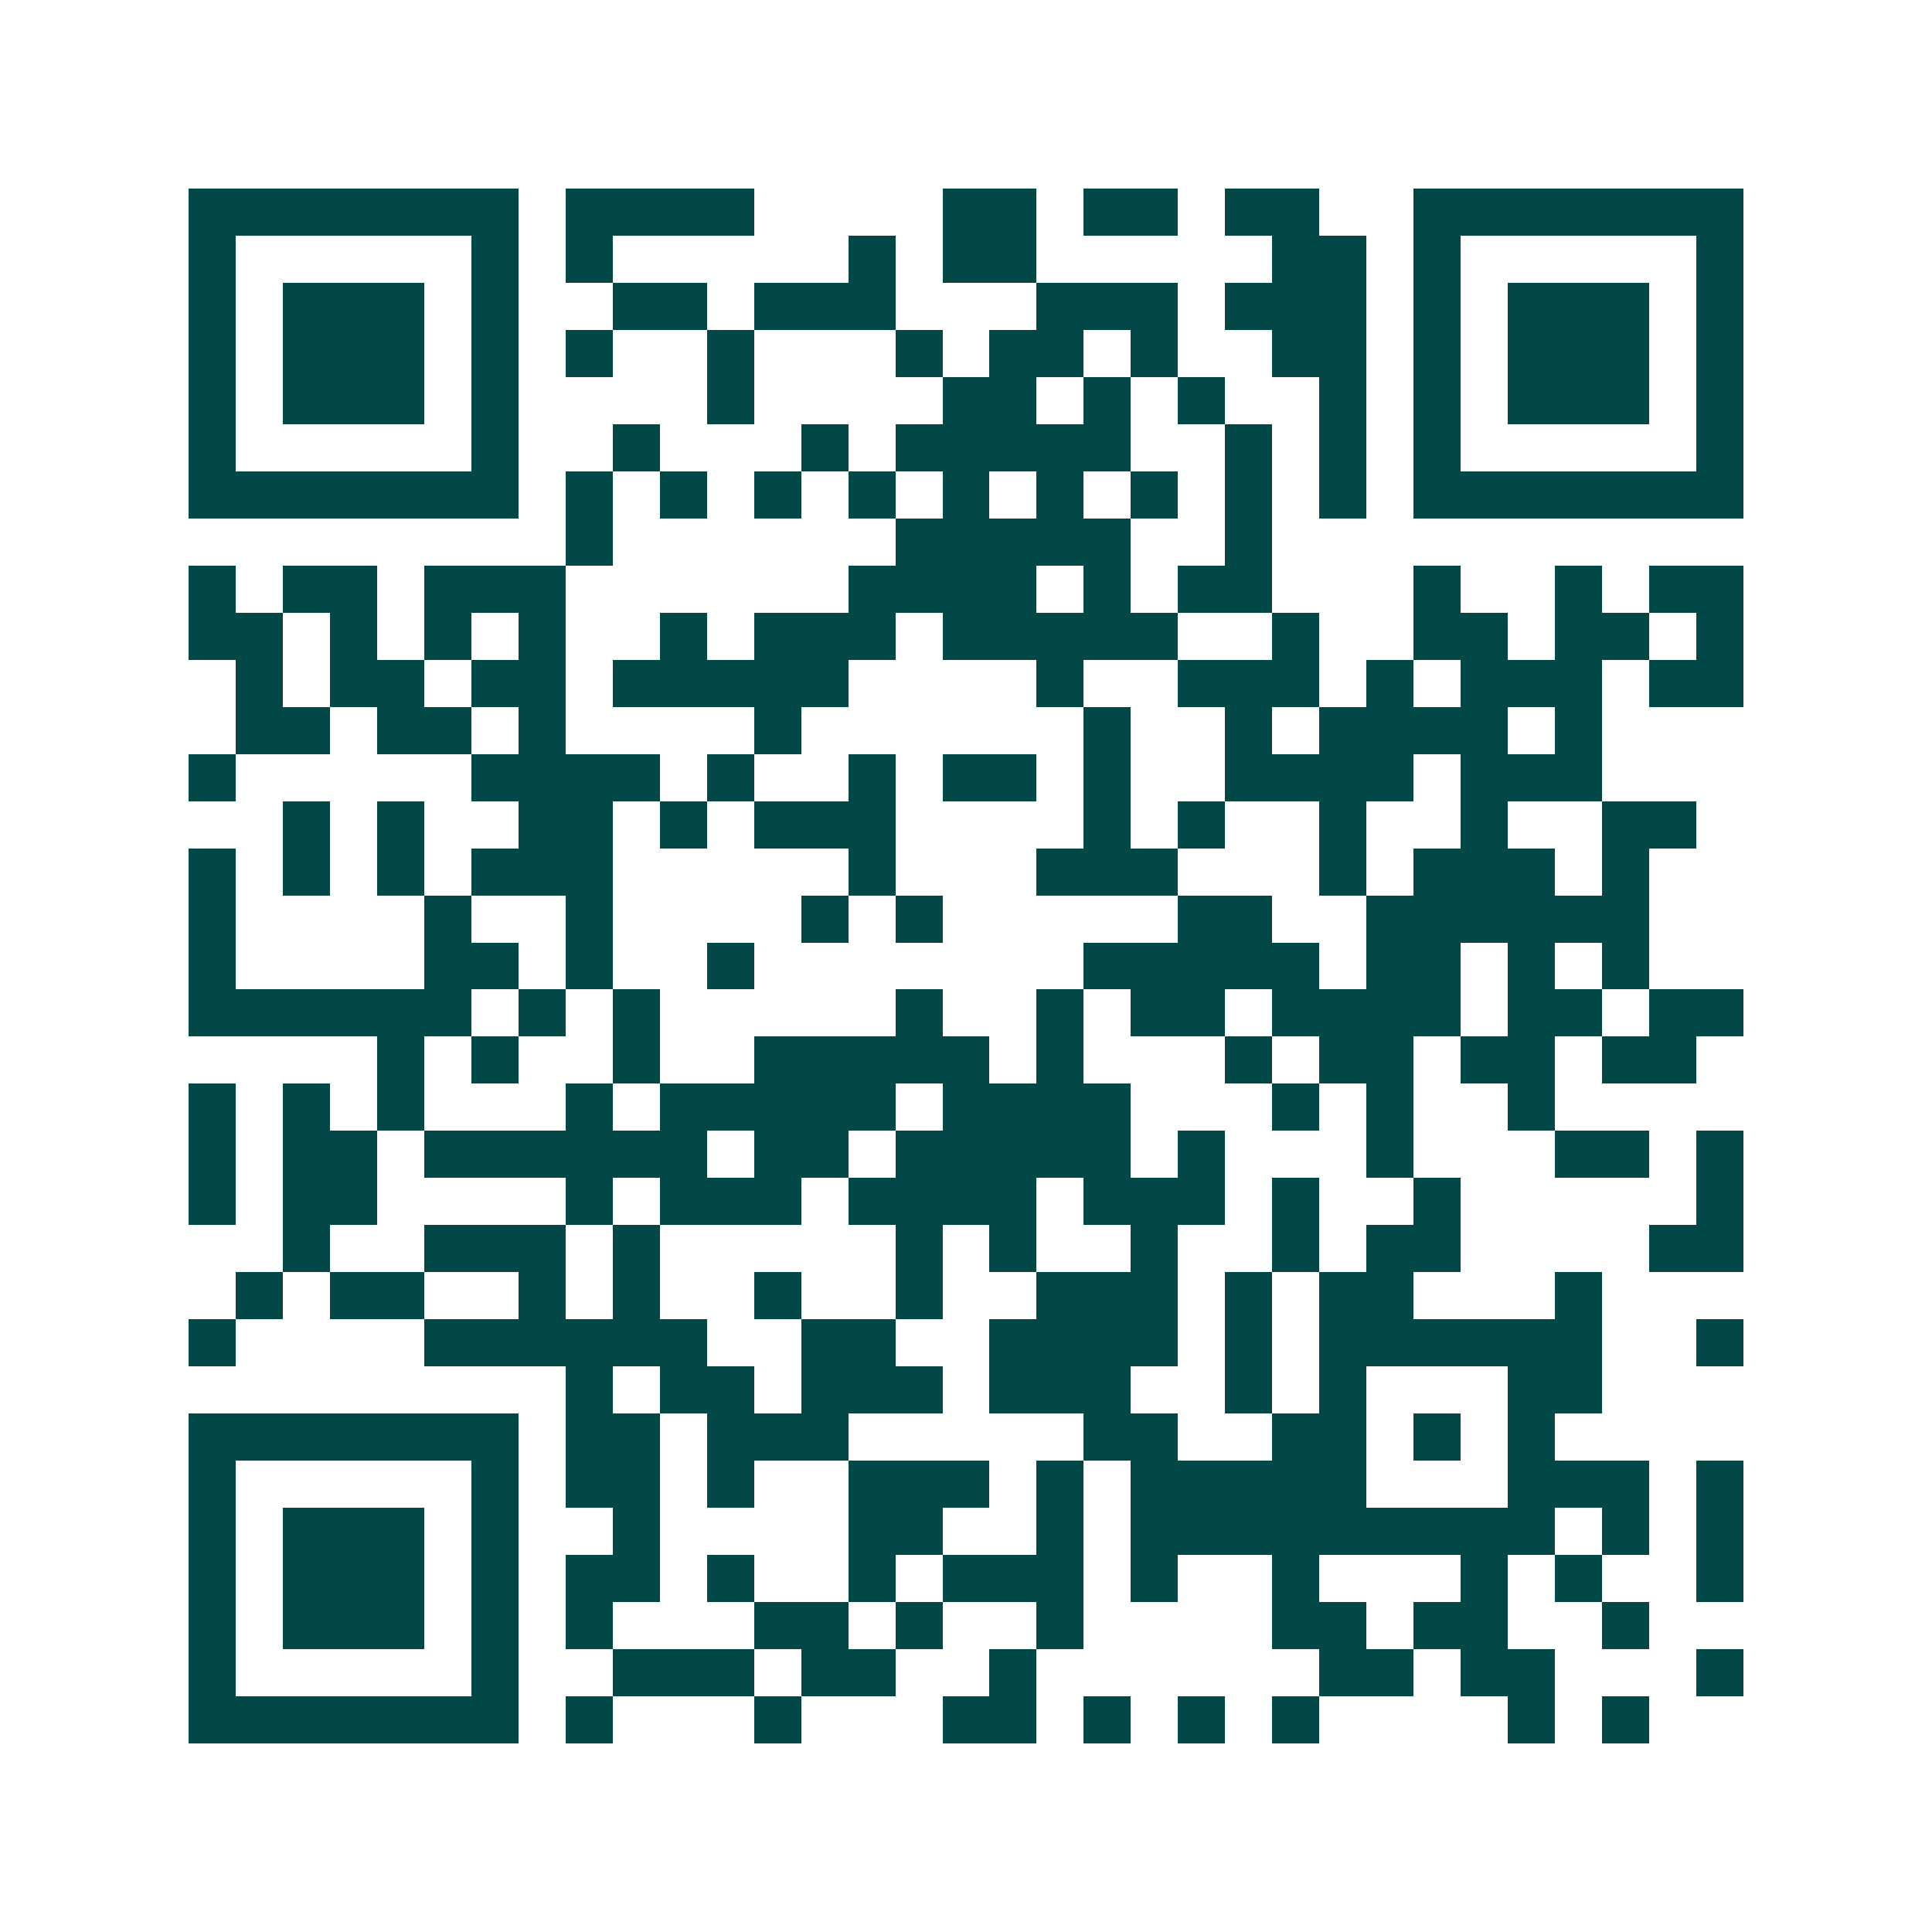<svg xmlns="http://www.w3.org/2000/svg" width="200" height="200" viewBox="0 0 41 41" shape-rendering="crispEdges"><path fill="#ffffff" d="M0 0h41v41H0z"/><path stroke="#014847" d="M4 4.5h7m1 0h4m4 0h2m1 0h2m1 0h2m2 0h7M4 5.5h1m5 0h1m1 0h1m5 0h1m1 0h2m5 0h2m1 0h1m5 0h1M4 6.5h1m1 0h3m1 0h1m2 0h2m1 0h3m3 0h3m1 0h3m1 0h1m1 0h3m1 0h1M4 7.5h1m1 0h3m1 0h1m1 0h1m2 0h1m3 0h1m1 0h2m1 0h1m2 0h2m1 0h1m1 0h3m1 0h1M4 8.5h1m1 0h3m1 0h1m4 0h1m4 0h2m1 0h1m1 0h1m2 0h1m1 0h1m1 0h3m1 0h1M4 9.5h1m5 0h1m2 0h1m3 0h1m1 0h5m2 0h1m1 0h1m1 0h1m5 0h1M4 10.5h7m1 0h1m1 0h1m1 0h1m1 0h1m1 0h1m1 0h1m1 0h1m1 0h1m1 0h1m1 0h7M12 11.5h1m6 0h5m2 0h1M4 12.5h1m1 0h2m1 0h3m6 0h4m1 0h1m1 0h2m3 0h1m2 0h1m1 0h2M4 13.5h2m1 0h1m1 0h1m1 0h1m2 0h1m1 0h3m1 0h5m2 0h1m2 0h2m1 0h2m1 0h1M5 14.5h1m1 0h2m1 0h2m1 0h5m4 0h1m2 0h3m1 0h1m1 0h3m1 0h2M5 15.5h2m1 0h2m1 0h1m4 0h1m6 0h1m2 0h1m1 0h4m1 0h1M4 16.5h1m5 0h4m1 0h1m2 0h1m1 0h2m1 0h1m2 0h4m1 0h3M6 17.5h1m1 0h1m2 0h2m1 0h1m1 0h3m4 0h1m1 0h1m2 0h1m2 0h1m2 0h2M4 18.5h1m1 0h1m1 0h1m1 0h3m5 0h1m3 0h3m3 0h1m1 0h3m1 0h1M4 19.5h1m4 0h1m2 0h1m4 0h1m1 0h1m5 0h2m2 0h6M4 20.5h1m4 0h2m1 0h1m2 0h1m7 0h5m1 0h2m1 0h1m1 0h1M4 21.5h6m1 0h1m1 0h1m5 0h1m2 0h1m1 0h2m1 0h4m1 0h2m1 0h2M8 22.5h1m1 0h1m2 0h1m2 0h5m1 0h1m3 0h1m1 0h2m1 0h2m1 0h2M4 23.5h1m1 0h1m1 0h1m3 0h1m1 0h5m1 0h4m3 0h1m1 0h1m2 0h1M4 24.5h1m1 0h2m1 0h6m1 0h2m1 0h5m1 0h1m3 0h1m3 0h2m1 0h1M4 25.5h1m1 0h2m4 0h1m1 0h3m1 0h4m1 0h3m1 0h1m2 0h1m5 0h1M6 26.5h1m2 0h3m1 0h1m5 0h1m1 0h1m2 0h1m2 0h1m1 0h2m4 0h2M5 27.5h1m1 0h2m2 0h1m1 0h1m2 0h1m2 0h1m2 0h3m1 0h1m1 0h2m3 0h1M4 28.5h1m4 0h6m2 0h2m2 0h4m1 0h1m1 0h6m2 0h1M12 29.5h1m1 0h2m1 0h3m1 0h3m2 0h1m1 0h1m3 0h2M4 30.5h7m1 0h2m1 0h3m5 0h2m2 0h2m1 0h1m1 0h1M4 31.5h1m5 0h1m1 0h2m1 0h1m2 0h3m1 0h1m1 0h5m3 0h3m1 0h1M4 32.5h1m1 0h3m1 0h1m2 0h1m4 0h2m2 0h1m1 0h9m1 0h1m1 0h1M4 33.5h1m1 0h3m1 0h1m1 0h2m1 0h1m2 0h1m1 0h3m1 0h1m2 0h1m3 0h1m1 0h1m2 0h1M4 34.5h1m1 0h3m1 0h1m1 0h1m3 0h2m1 0h1m2 0h1m4 0h2m1 0h2m2 0h1M4 35.5h1m5 0h1m2 0h3m1 0h2m2 0h1m6 0h2m1 0h2m3 0h1M4 36.5h7m1 0h1m3 0h1m3 0h2m1 0h1m1 0h1m1 0h1m4 0h1m1 0h1"/></svg>
